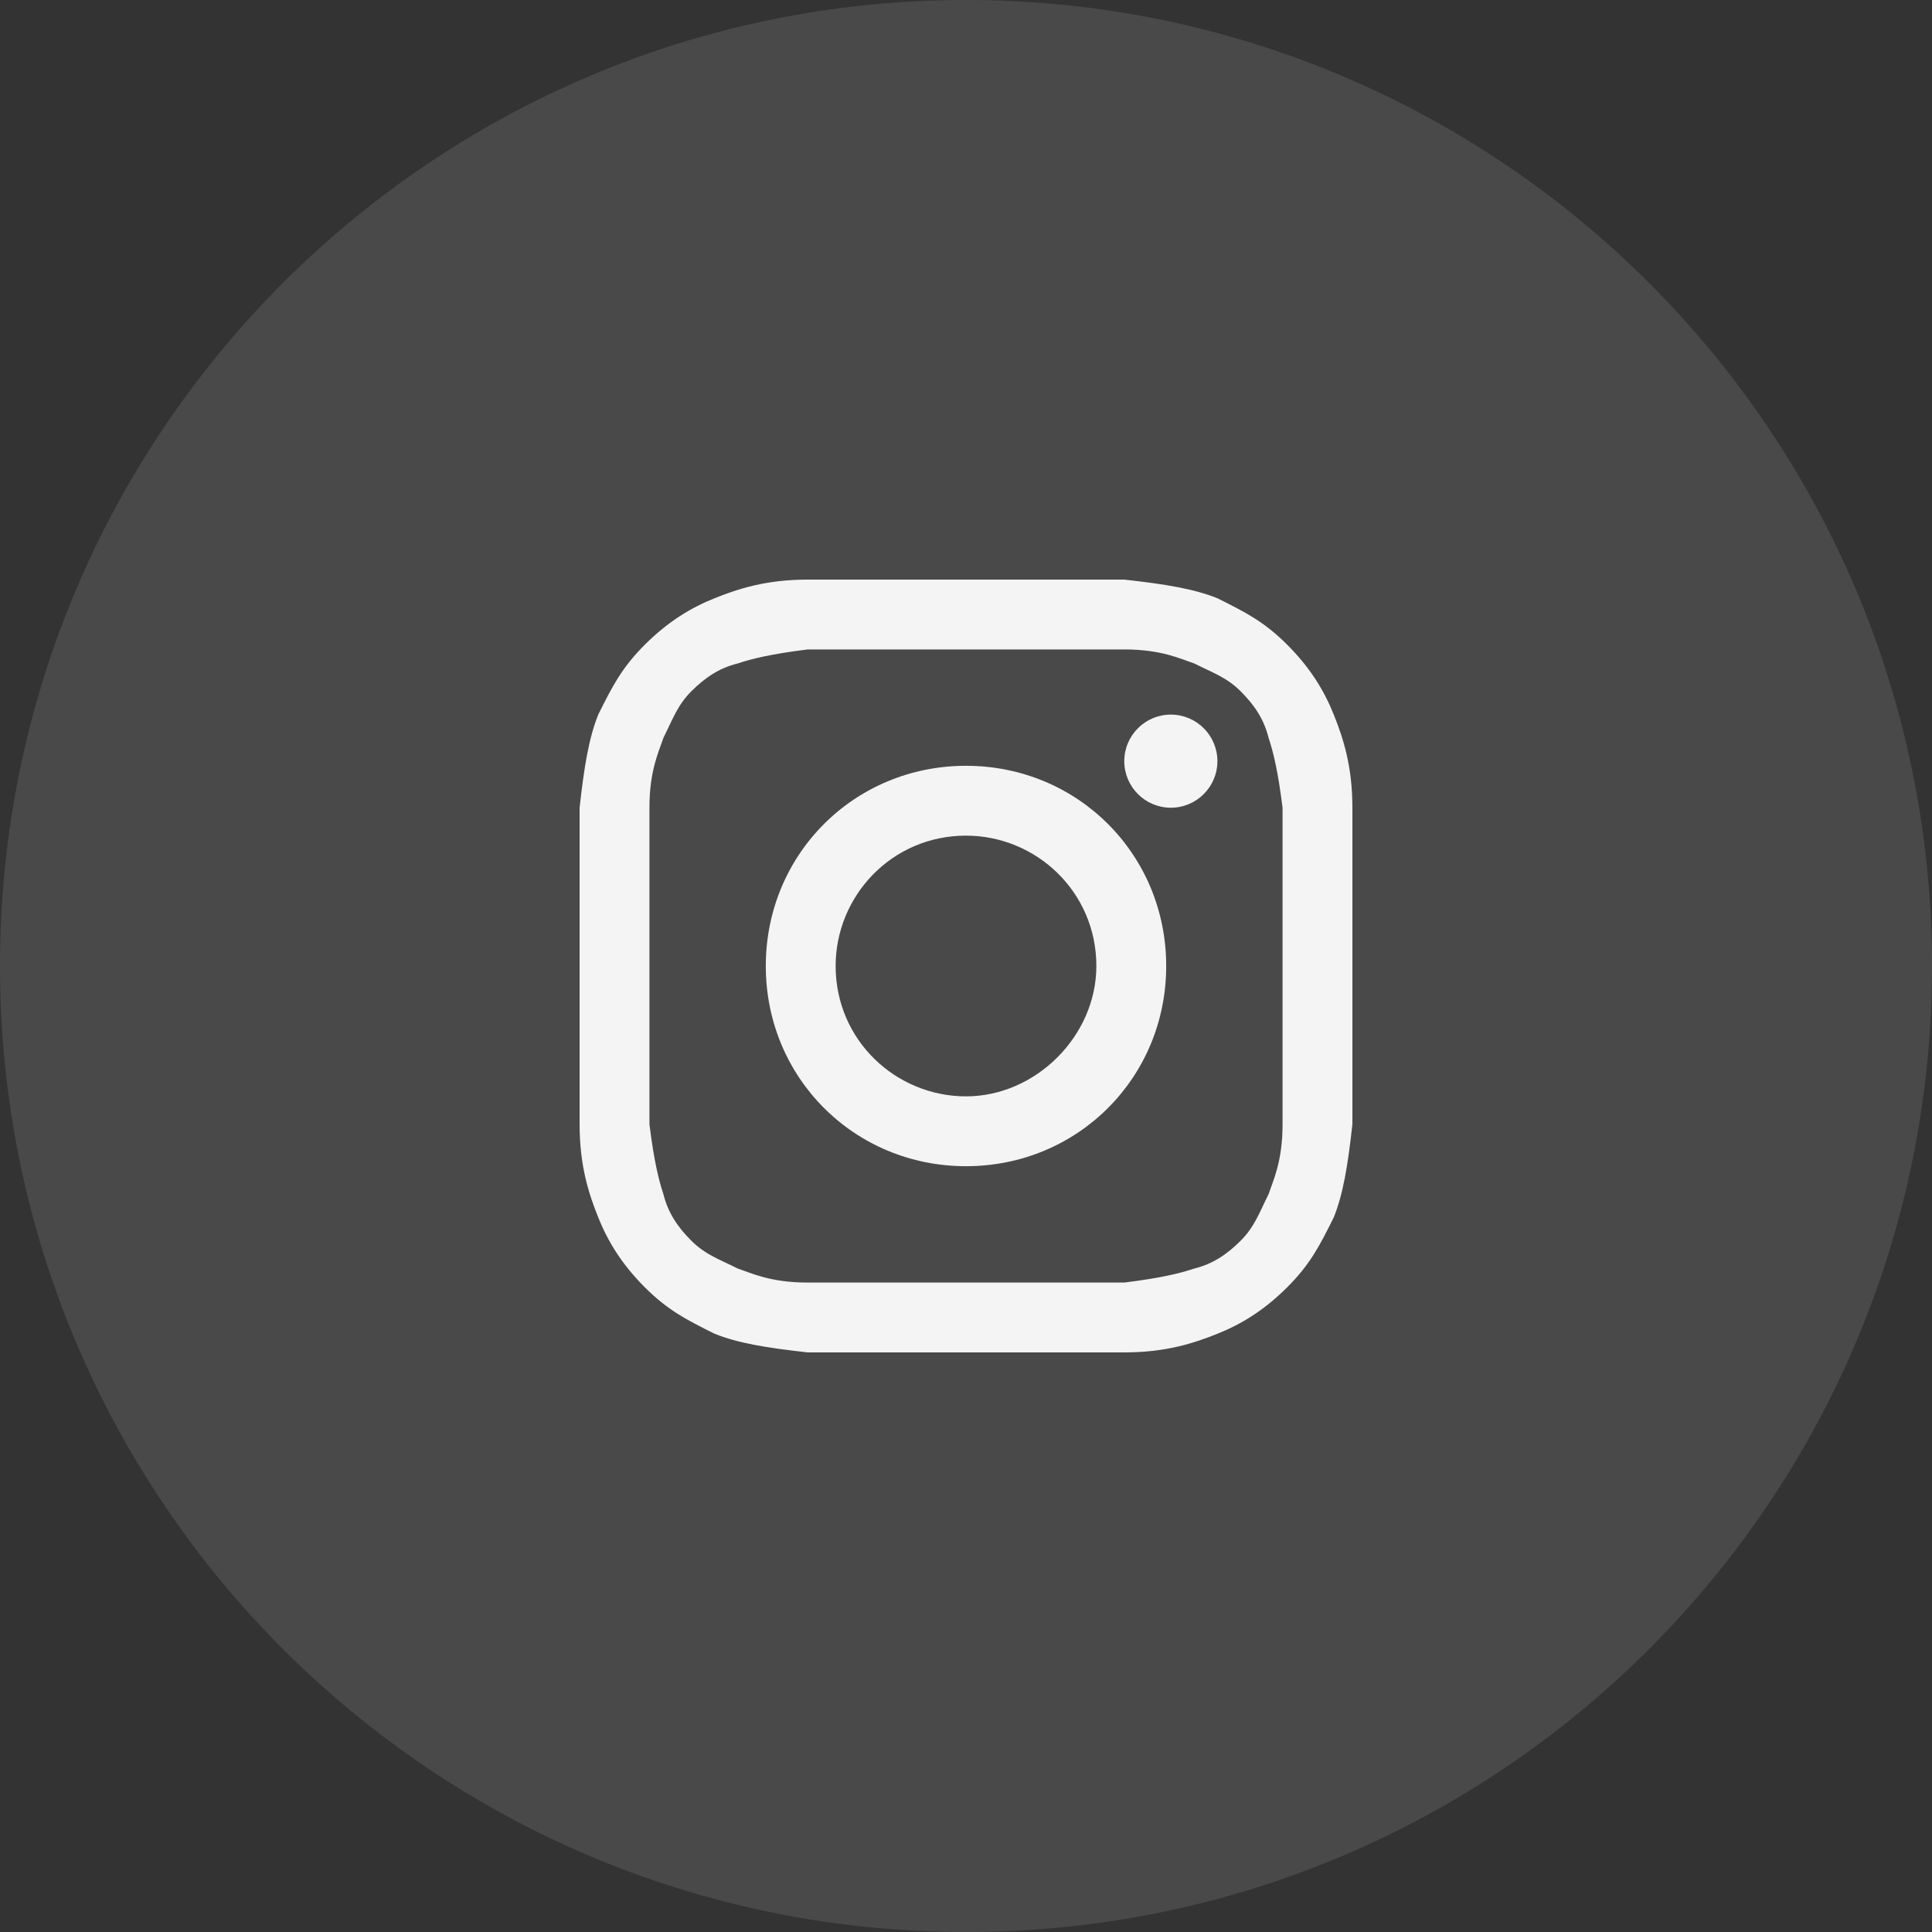 <svg width="40" height="40" viewBox="0 0 40 40" fill="none" xmlns="http://www.w3.org/2000/svg">
<rect x="0" y="0" width="40" height="40" fill="#333333" stroke="none"/>
<path d="M0 20C0 8.954 8.954 0 20 0C31.046 0 40 8.954 40 20C40 31.046 31.046 40 20 40C8.954 40 0 31.046 0 20Z" fill="white" fill-opacity="0.11"/>
<path d="M20 13.446C22.12 13.446 22.41 13.446 23.277 13.446C24.048 13.446 24.434 13.639 24.723 13.735C25.108 13.928 25.398 14.024 25.687 14.313C25.976 14.602 26.169 14.892 26.265 15.277C26.361 15.566 26.458 15.952 26.554 16.723C26.554 17.59 26.554 17.783 26.554 20C26.554 22.217 26.554 22.41 26.554 23.277C26.554 24.048 26.361 24.434 26.265 24.723C26.072 25.108 25.976 25.398 25.687 25.687C25.398 25.976 25.108 26.169 24.723 26.265C24.434 26.361 24.048 26.458 23.277 26.554C22.41 26.554 22.217 26.554 20 26.554C17.783 26.554 17.59 26.554 16.723 26.554C15.952 26.554 15.566 26.361 15.277 26.265C14.892 26.072 14.602 25.976 14.313 25.687C14.024 25.398 13.831 25.108 13.735 24.723C13.639 24.434 13.542 24.048 13.446 23.277C13.446 22.41 13.446 22.217 13.446 20C13.446 17.783 13.446 17.59 13.446 16.723C13.446 15.952 13.639 15.566 13.735 15.277C13.928 14.892 14.024 14.602 14.313 14.313C14.602 14.024 14.892 13.831 15.277 13.735C15.566 13.639 15.952 13.542 16.723 13.446C17.59 13.446 17.88 13.446 20 13.446ZM20 12C17.783 12 17.59 12 16.723 12C15.855 12 15.277 12.193 14.795 12.386C14.313 12.578 13.831 12.867 13.349 13.349C12.867 13.831 12.675 14.217 12.386 14.795C12.193 15.277 12.096 15.855 12 16.723C12 17.59 12 17.88 12 20C12 22.217 12 22.41 12 23.277C12 24.145 12.193 24.723 12.386 25.205C12.578 25.687 12.867 26.169 13.349 26.651C13.831 27.133 14.217 27.325 14.795 27.614C15.277 27.807 15.855 27.904 16.723 28C17.59 28 17.88 28 20 28C22.12 28 22.41 28 23.277 28C24.145 28 24.723 27.807 25.205 27.614C25.687 27.422 26.169 27.133 26.651 26.651C27.133 26.169 27.325 25.783 27.614 25.205C27.807 24.723 27.904 24.145 28 23.277C28 22.41 28 22.12 28 20C28 17.88 28 17.59 28 16.723C28 15.855 27.807 15.277 27.614 14.795C27.422 14.313 27.133 13.831 26.651 13.349C26.169 12.867 25.783 12.675 25.205 12.386C24.723 12.193 24.145 12.096 23.277 12C22.41 12 22.217 12 20 12Z" fill="#F5F4F4"/>
<path d="M20 15.855C17.687 15.855 15.855 17.687 15.855 20C15.855 22.313 17.687 24.145 20 24.145C22.313 24.145 24.145 22.313 24.145 20C24.145 17.687 22.313 15.855 20 15.855ZM20 22.699C18.554 22.699 17.301 21.542 17.301 20C17.301 18.554 18.458 17.301 20 17.301C21.446 17.301 22.699 18.458 22.699 20C22.699 21.446 21.446 22.699 20 22.699Z" fill="#F5F4F4"/>
<path d="M24.241 16.723C24.773 16.723 25.205 16.291 25.205 15.759C25.205 15.227 24.773 14.795 24.241 14.795C23.709 14.795 23.277 15.227 23.277 15.759C23.277 16.291 23.709 16.723 24.241 16.723Z" fill="#F5F4F4"/>
</svg>
